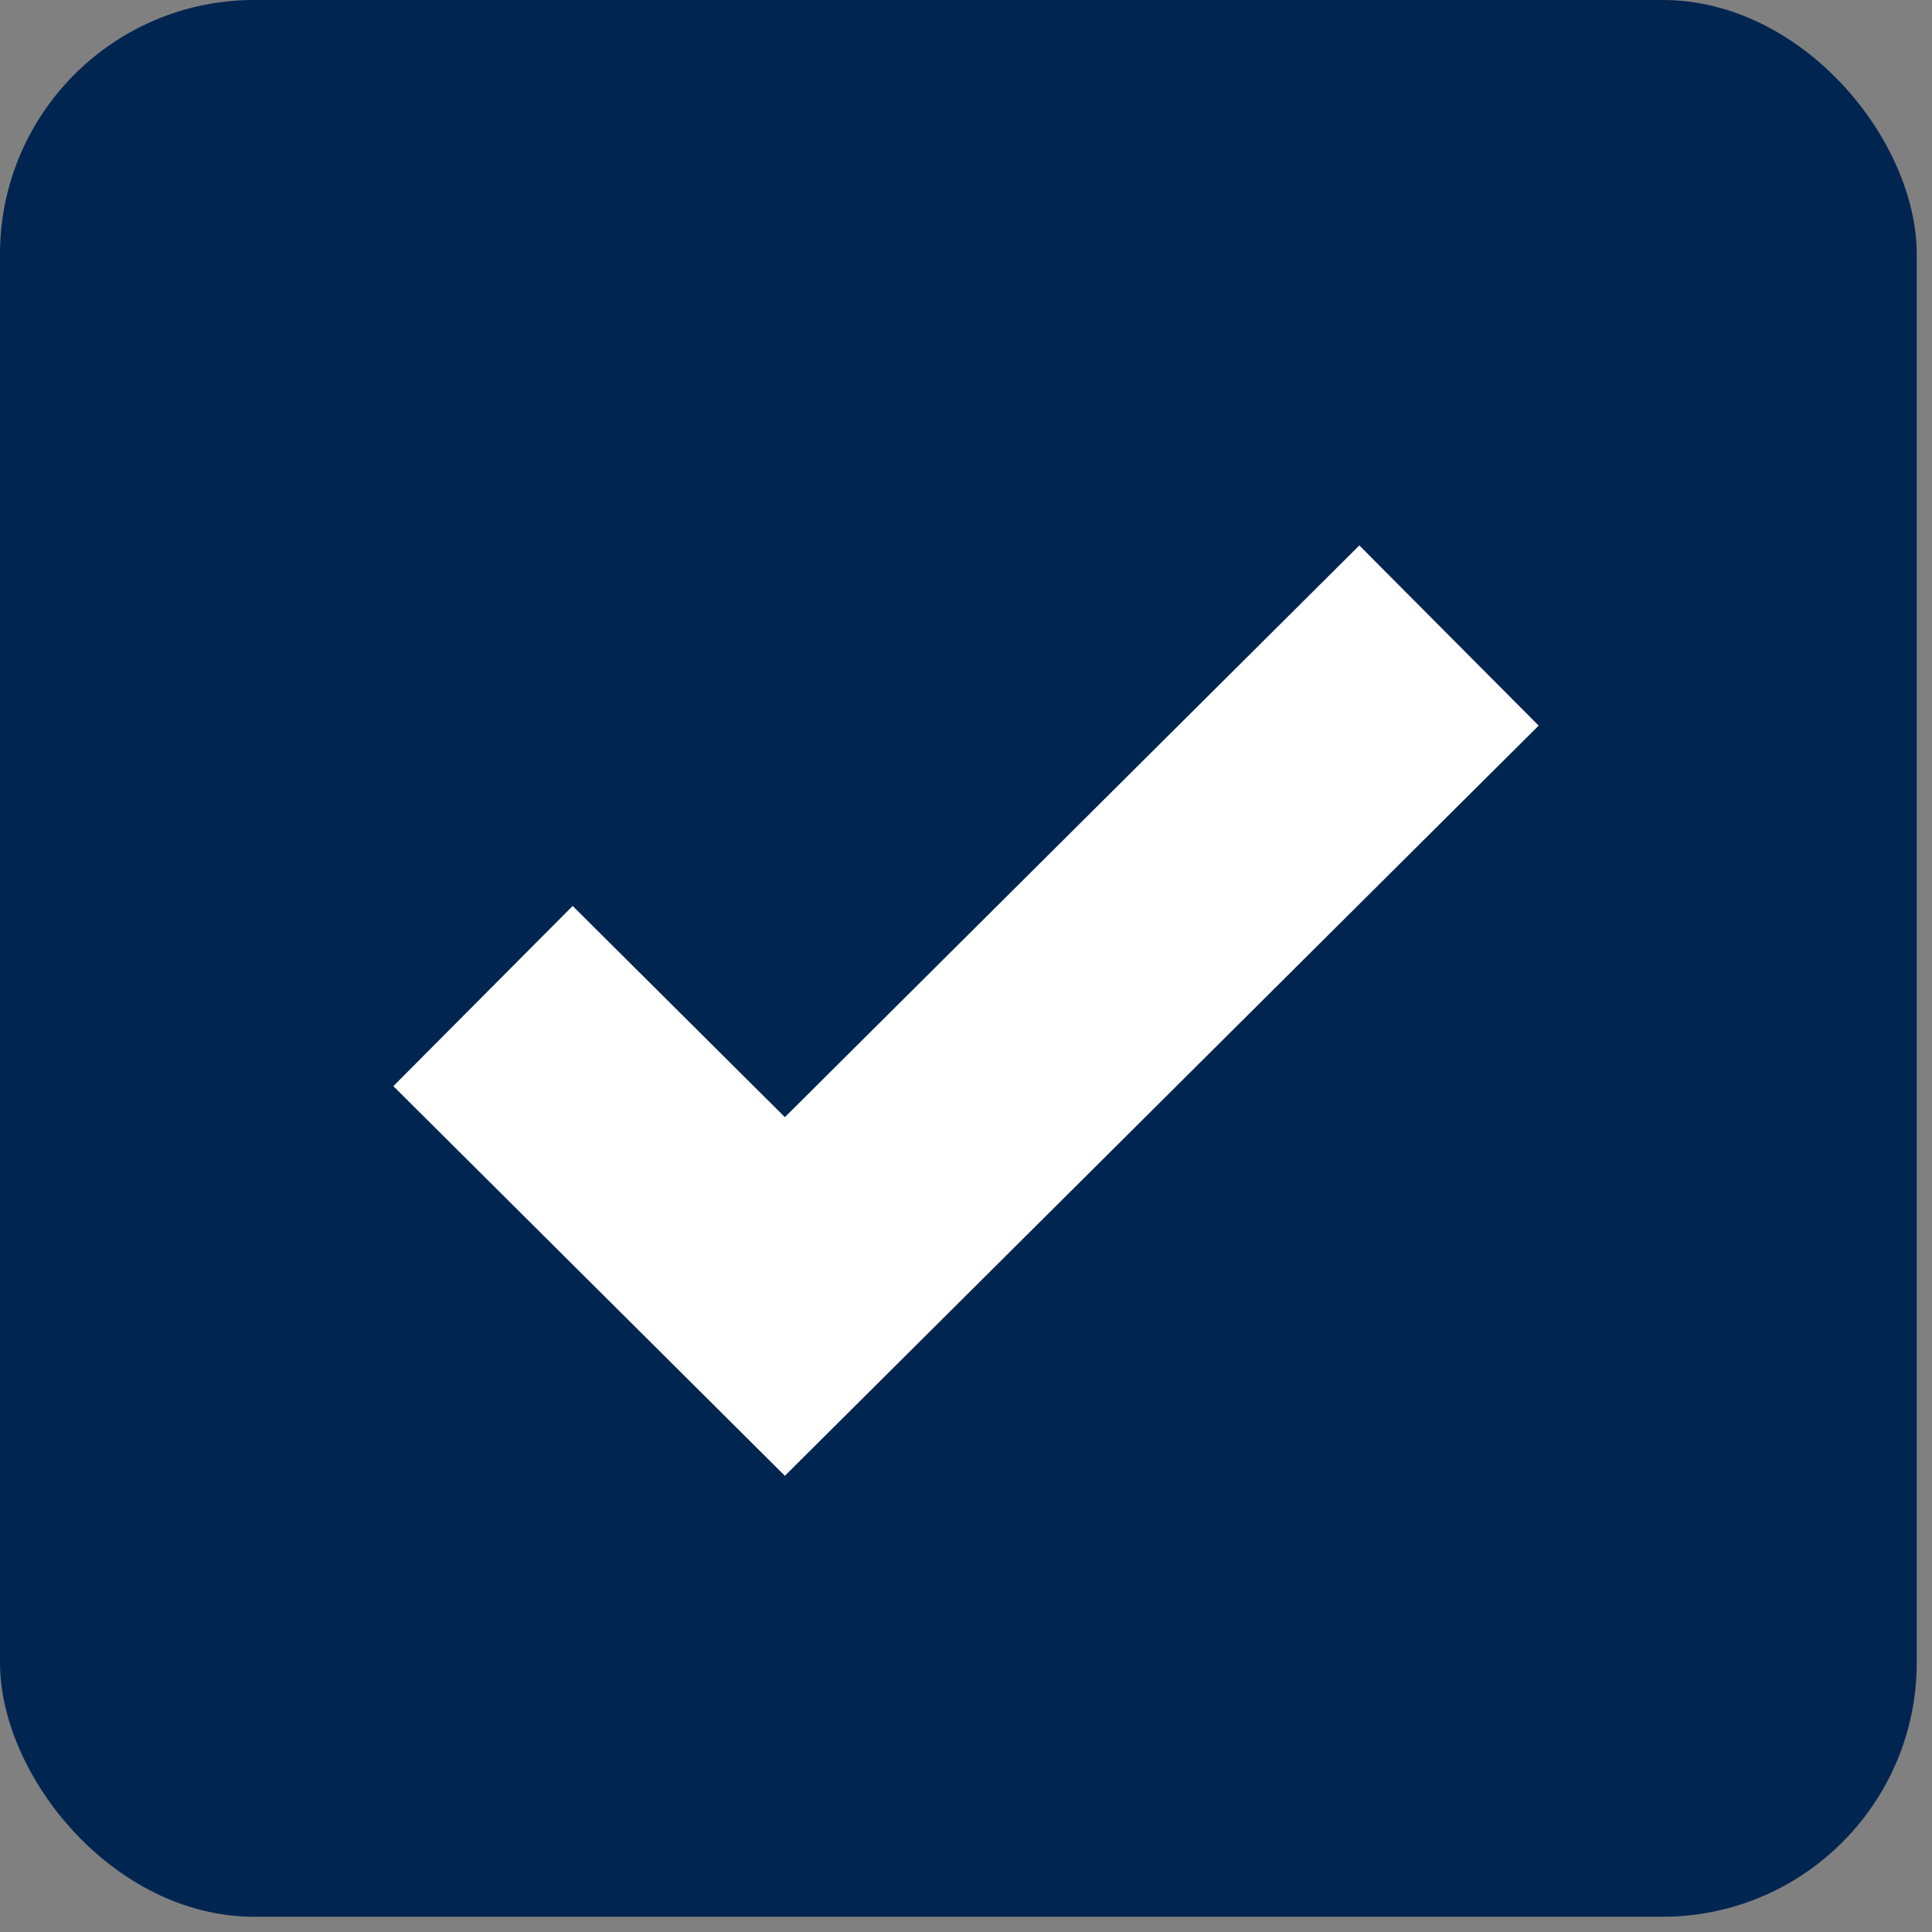 <?xml version="1.0" encoding="UTF-8"?> <svg xmlns="http://www.w3.org/2000/svg" width="76" height="76" viewBox="0 0 76 76" fill="none"><rect x="0" y="0" width="76" height="76" fill="#808080" stroke="none"/> <rect width="75.4" height="75.4" rx="10" fill="#012551"></rect> <path d="M57 25L30.875 51L19 39.182" stroke="white" stroke-width="10" stroke-miterlimit="10"></path> </svg> 